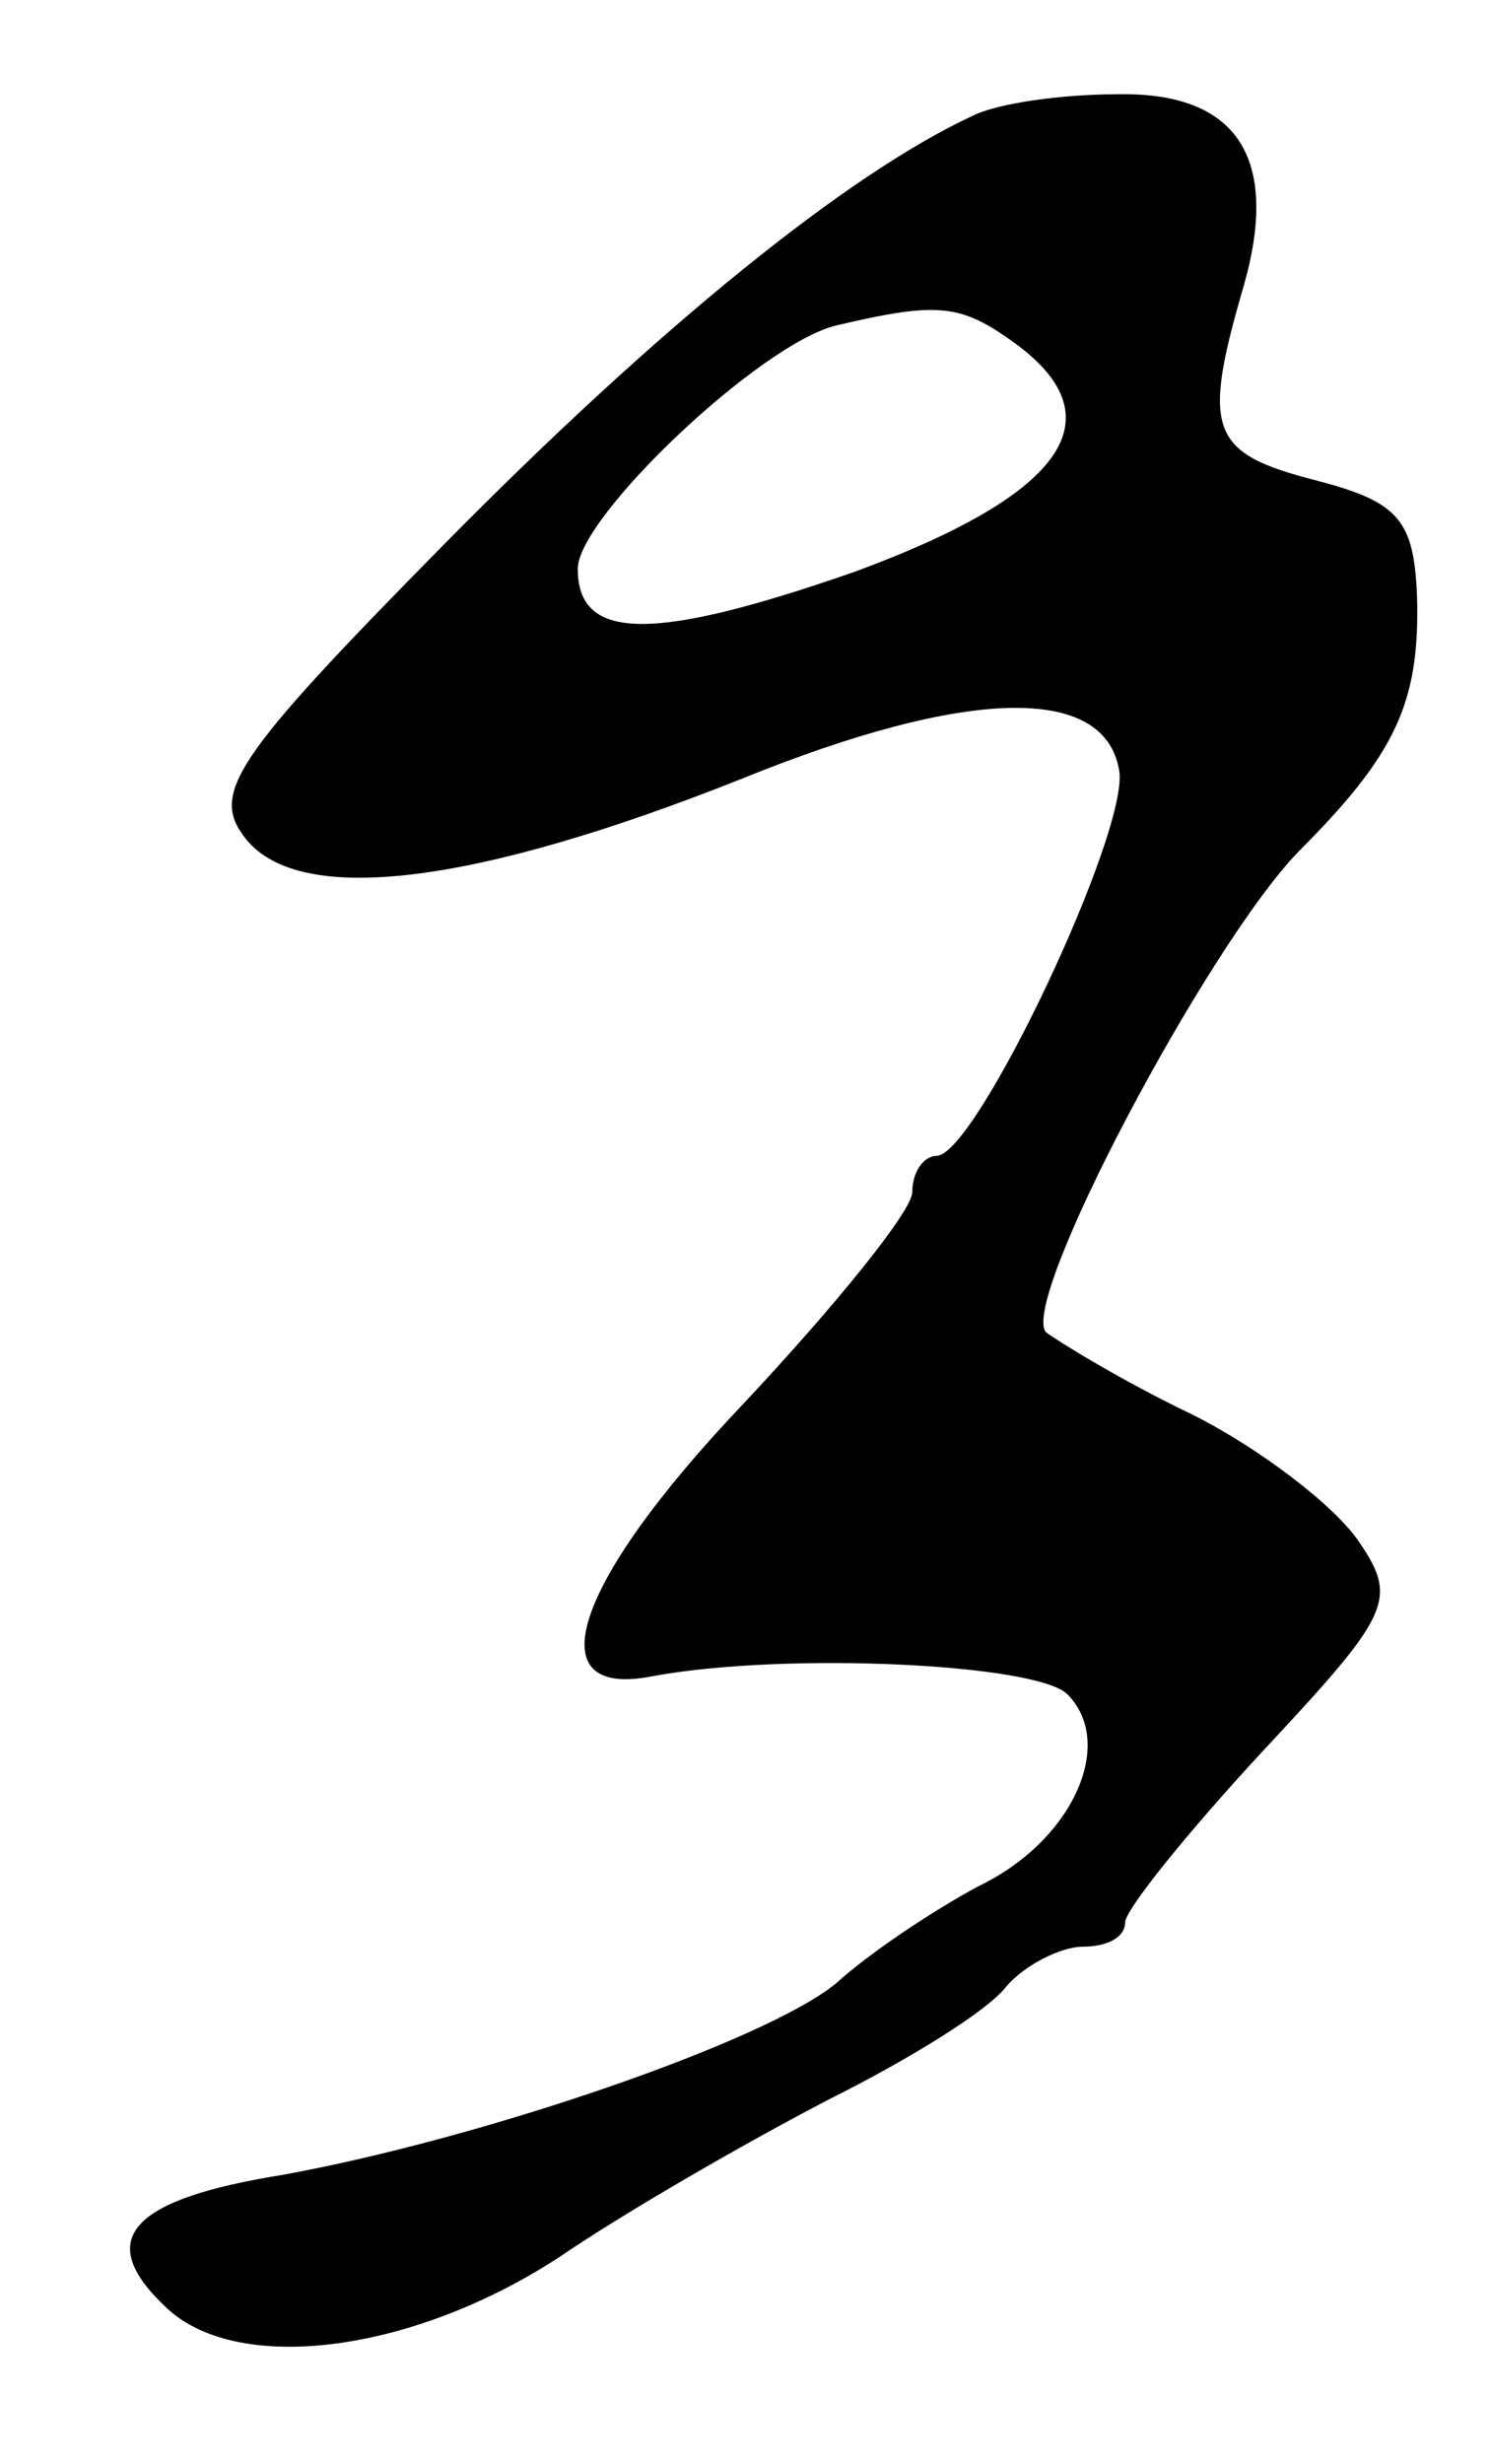 <?xml version="1.0" standalone="no"?>
<!DOCTYPE svg PUBLIC "-//W3C//DTD SVG 20010904//EN"
 "http://www.w3.org/TR/2001/REC-SVG-20010904/DTD/svg10.dtd">
<svg version="1.0" xmlns="http://www.w3.org/2000/svg"
 width="49pt" height="81pt" viewBox="0 0 49 81"
 preserveAspectRatio="xMidYMid meet">
<g transform="translate(0,81) scale(0.1,-0.1)"
fill="#000000" stroke="none">
<path d="M320 772 c-41 -19 -103 -69 -174 -141 -70 -71 -77 -82 -65 -97 18
-22 75 -15 163 20 74 30 119 31 124 3 4 -19 -47 -127 -60 -127 -4 0 -8 -5 -8
-12 0 -6 -25 -37 -56 -70 -56 -59 -68 -97 -29 -89 44 8 126 4 136 -6 16 -16 2
-48 -29 -63 -15 -8 -36 -22 -47 -32 -23 -19 -116 -51 -182 -63 -50 -8 -62 -21
-39 -43 23 -23 81 -16 130 16 22 15 62 38 89 52 26 13 52 29 58 37 6 7 18 13
25 13 8 0 14 3 14 8 0 4 20 29 45 56 42 45 45 50 32 69 -8 12 -33 31 -55 42
-23 11 -44 24 -48 27 -9 10 53 127 83 158 32 32 40 49 39 84 -1 25 -6 31 -33
38 -35 9 -38 16 -24 64 12 42 -2 64 -42 63 -18 0 -39 -3 -47 -7z m14 -75 c34
-25 15 -50 -53 -75 -66 -23 -91 -23 -91 1 0 17 60 74 85 80 34 8 41 7 59 -6z"/>
</g>
</svg>

